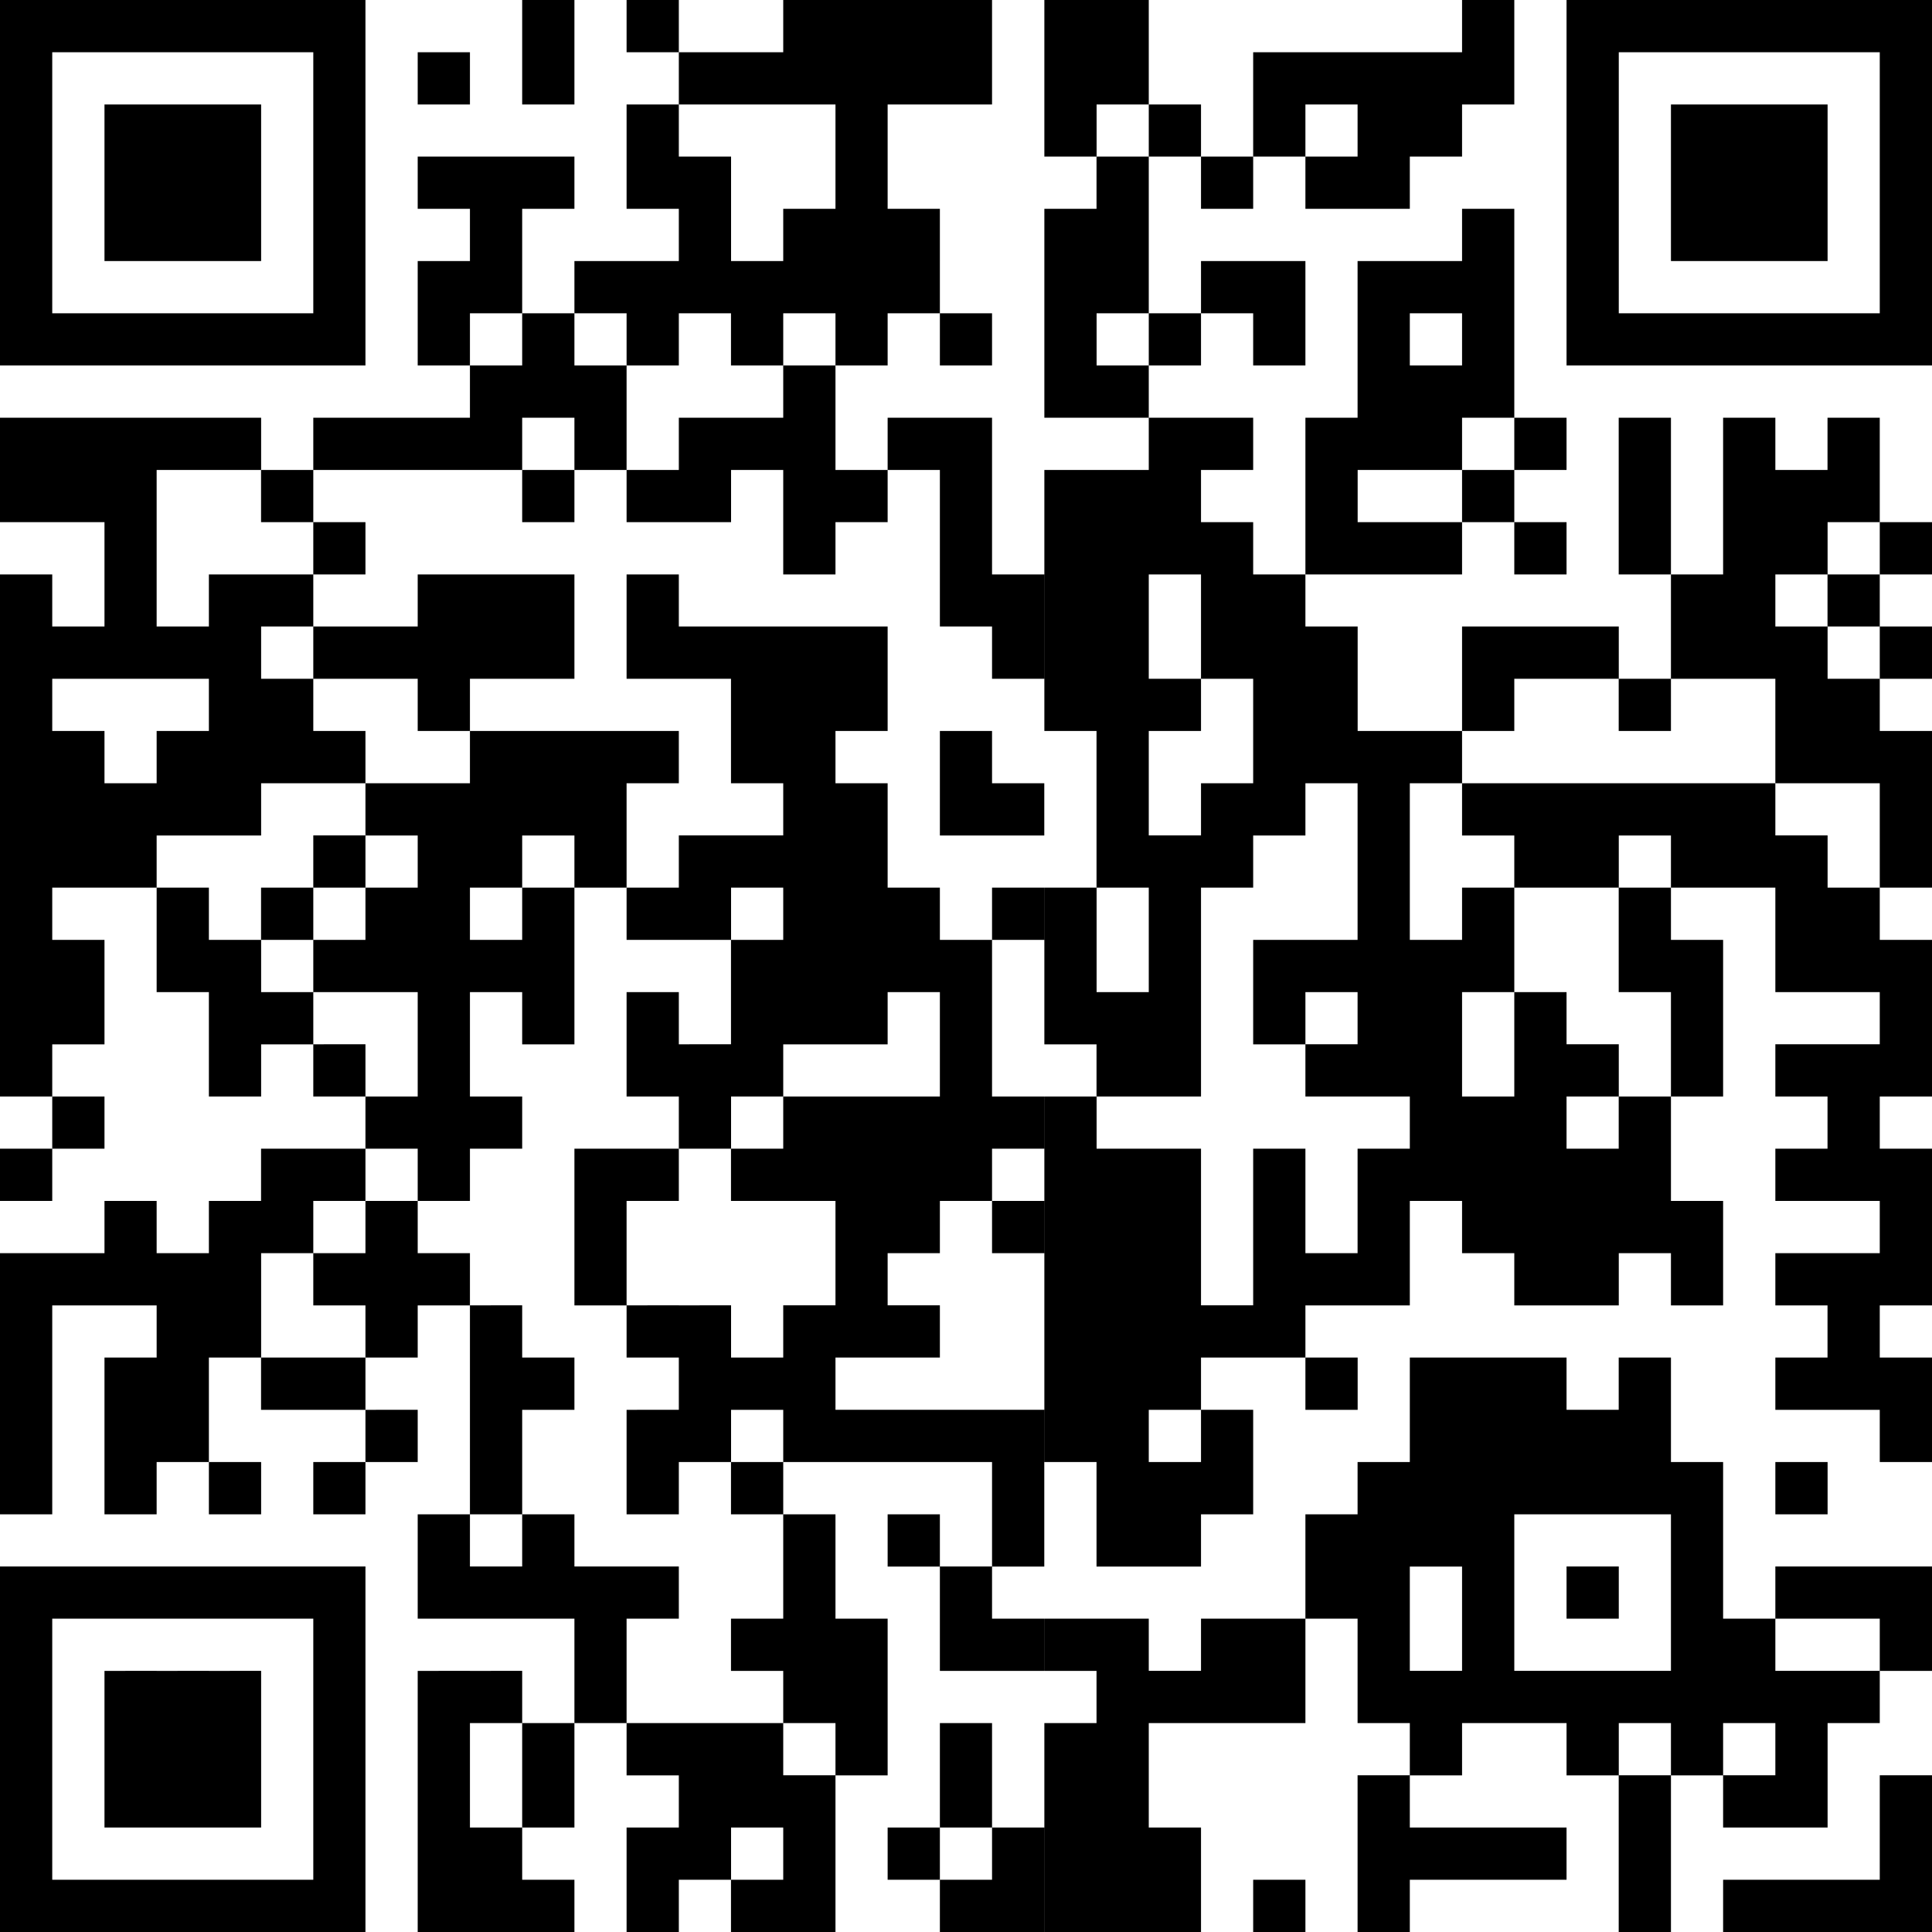 <?xml version="1.0" encoding="utf-8"?>
<!-- Generator: Adobe Illustrator 16.0.0, SVG Export Plug-In . SVG Version: 6.00 Build 0)  -->
<!DOCTYPE svg PUBLIC "-//W3C//DTD SVG 1.1//EN" "http://www.w3.org/Graphics/SVG/1.1/DTD/svg11.dtd">
<svg version="1.1" id="Ebene_1" xmlns="http://www.w3.org/2000/svg" xmlns:xlink="http://www.w3.org/1999/xlink" x="0px" y="0px"
	 width="25px" height="25px" viewBox="0 0 25 25" enable-background="new 0 0 25 25" xml:space="preserve">
<path d="M0,25h0.676v-0.676H0V25 M0.676,25h0.676v-0.676H0.676V25 M1.352,25h0.675v-0.676H1.352V25 M2.027,25h0.676v-0.676H2.027V25
	 M2.703,25h0.676v-0.676H2.703V25 M3.378,25h0.676v-0.676H3.378V25 M4.054,25h0.675v-0.676H4.054V25 M5.405,25h0.676v-0.676H5.405
	V25 M6.081,25h0.676v-0.676H6.081V25 M6.757,25h0.676v-0.676H6.757V25 M8.108,25h0.676v-0.676H8.108V25 M9.459,25h0.676v-0.676
	H9.459V25 M10.135,25h0.676v-0.676h-0.676V25 M12.162,25h0.675v-0.676h-0.675V25 M12.837,25h0.676v-0.676h-0.676V25 M13.514,25
	h0.676v-0.676h-0.676V25 M14.189,25h0.676v-0.676h-0.676V25 M14.865,25h0.676v-0.676h-0.676V25 M16.216,25h0.676v-0.676h-0.676V25
	 M17.567,25h0.676v-0.676h-0.676V25 M20.946,25h0.676v-0.676h-0.676V25 M22.297,25h0.676v-0.676h-0.676V25 M22.973,25h0.676v-0.676
	h-0.676V25 M23.648,25h0.676v-0.676h-0.676V25 M24.324,25H25v-0.676h-0.676V25 M0,24.324h0.676v-0.676H0V24.324 M4.054,24.324h0.675
	v-0.676H4.054V24.324 M5.405,24.324h0.676v-0.676H5.405V24.324 M6.081,24.324h0.676v-0.676H6.081V24.324 M8.108,24.324h0.676v-0.676
	H8.108V24.324 M8.784,24.324h0.676v-0.676H8.784V24.324 M10.135,24.324h0.676v-0.676h-0.676V24.324 M11.486,24.324h0.676v-0.676
	h-0.676V24.324 M12.837,24.324h0.676v-0.676h-0.676V24.324 M13.514,24.324h0.676v-0.676h-0.676V24.324 M14.189,24.324h0.676v-0.676
	h-0.676V24.324 M14.865,24.324h0.676v-0.676h-0.676V24.324 M17.567,24.324h0.676v-0.676h-0.676V24.324 M18.243,24.324h0.676v-0.676
	h-0.676V24.324 M18.919,24.324h0.676v-0.676h-0.676V24.324 M19.595,24.324h0.676v-0.676h-0.676V24.324 M20.946,24.324h0.676v-0.676
	h-0.676V24.324 M24.324,24.324H25v-0.676h-0.676V24.324 M0,23.648h0.676v-0.676H0V23.648 M1.352,23.648h0.675v-0.676H1.352V23.648
	 M2.027,23.648h0.676v-0.676H2.027V23.648 M2.703,23.648h0.676v-0.676H2.703V23.648 M4.054,23.648h0.675v-0.676H4.054V23.648
	 M5.405,23.648h0.676v-0.676H5.405V23.648 M6.757,23.648h0.676v-0.676H6.757V23.648 M8.784,23.648h0.676v-0.676H8.784V23.648
	 M9.459,23.648h0.676v-0.676H9.459V23.648 M10.135,23.648h0.676v-0.676h-0.676V23.648 M12.162,23.648h0.675v-0.676h-0.675V23.648
	 M13.514,23.648h0.676v-0.676h-0.676V23.648 M14.189,23.648h0.676v-0.676h-0.676V23.648 M17.567,23.648h0.676v-0.676h-0.676V23.648
	 M20.946,23.648h0.676v-0.676h-0.676V23.648 M22.297,23.648h0.676v-0.676h-0.676V23.648 M22.973,23.648h0.676v-0.676h-0.676V23.648
	 M24.324,23.648H25v-0.676h-0.676V23.648 M0,22.973h0.676v-0.676H0V22.973 M1.352,22.973h0.675v-0.676H1.352V22.973 M2.027,22.973
	h0.676v-0.676H2.027V22.973 M2.703,22.973h0.676v-0.676H2.703V22.973 M4.054,22.973h0.675v-0.676H4.054V22.973 M5.405,22.973h0.676
	v-0.676H5.405V22.973 M6.757,22.973h0.676v-0.676H6.757V22.973 M8.108,22.973h0.676v-0.676H8.108V22.973 M8.784,22.973h0.676v-0.676
	H8.784V22.973 M9.459,22.973h0.676v-0.676H9.459V22.973 M10.811,22.973h0.675v-0.676h-0.675V22.973 M12.162,22.973h0.675v-0.676
	h-0.675V22.973 M13.514,22.973h0.676v-0.676h-0.676V22.973 M14.189,22.973h0.676v-0.676h-0.676V22.973 M18.243,22.973h0.676v-0.676
	h-0.676V22.973 M20.271,22.973h0.676v-0.676h-0.676V22.973 M21.622,22.973h0.675v-0.676h-0.675V22.973 M22.973,22.973h0.676v-0.676
	h-0.676V22.973 M0,22.297h0.676v-0.676H0V22.297 M1.352,22.297h0.675v-0.676H1.352V22.297 M2.027,22.297h0.676v-0.676H2.027V22.297
	 M2.703,22.297h0.676v-0.676H2.703V22.297 M4.054,22.297h0.675v-0.676H4.054V22.297 M5.405,22.297h0.676v-0.676H5.405V22.297
	 M6.081,22.297h0.676v-0.676H6.081V22.297 M7.433,22.297h0.675v-0.676H7.433V22.297 M10.135,22.297h0.676v-0.676h-0.676V22.297
	 M10.811,22.297h0.675v-0.676h-0.675V22.297 M14.189,22.297h0.676v-0.676h-0.676V22.297 M14.865,22.297h0.676v-0.676h-0.676V22.297
	 M15.541,22.297h0.675v-0.676h-0.675V22.297 M16.216,22.297h0.676v-0.676h-0.676V22.297 M17.567,22.297h0.676v-0.676h-0.676V22.297
	 M18.243,22.297h0.676v-0.676h-0.676V22.297 M18.919,22.297h0.676v-0.676h-0.676V22.297 M19.595,22.297h0.676v-0.676h-0.676V22.297
	 M20.271,22.297h0.676v-0.676h-0.676V22.297 M20.946,22.297h0.676v-0.676h-0.676V22.297 M21.622,22.297h0.675v-0.676h-0.675V22.297
	 M22.297,22.297h0.676v-0.676h-0.676V22.297 M22.973,22.297h0.676v-0.676h-0.676V22.297 M23.648,22.297h0.676v-0.676h-0.676V22.297
	 M0,21.621h0.676v-0.676H0V21.621 M4.054,21.621h0.675v-0.676H4.054V21.621 M7.433,21.621h0.675v-0.676H7.433V21.621 M9.459,21.621
	h0.676v-0.676H9.459V21.621 M10.135,21.621h0.676v-0.676h-0.676V21.621 M10.811,21.621h0.675v-0.676h-0.675V21.621 M12.162,21.621
	h0.675v-0.676h-0.675V21.621 M12.837,21.621h0.676v-0.676h-0.676V21.621 M13.514,21.621h0.676v-0.676h-0.676V21.621 M14.189,21.621
	h0.676v-0.676h-0.676V21.621 M15.541,21.621h0.675v-0.676h-0.675V21.621 M16.216,21.621h0.676v-0.676h-0.676V21.621 M17.567,21.621
	h0.676v-0.676h-0.676V21.621 M18.919,21.621h0.676v-0.676h-0.676V21.621 M21.622,21.621h0.675v-0.676h-0.675V21.621 M22.297,21.621
	h0.676v-0.676h-0.676V21.621 M24.324,21.621H25v-0.676h-0.676V21.621 M0,20.945h0.676v-0.675H0V20.945 M0.676,20.945h0.676v-0.675
	H0.676V20.945 M1.352,20.945h0.675v-0.675H1.352V20.945 M2.027,20.945h0.676v-0.675H2.027V20.945 M2.703,20.945h0.676v-0.675H2.703
	V20.945 M3.378,20.945h0.676v-0.675H3.378V20.945 M4.054,20.945h0.675v-0.675H4.054V20.945 M5.405,20.945h0.676v-0.675H5.405V20.945
	 M6.081,20.945h0.676v-0.675H6.081V20.945 M6.757,20.945h0.676v-0.675H6.757V20.945 M7.433,20.945h0.675v-0.675H7.433V20.945
	 M8.108,20.945h0.676v-0.675H8.108V20.945 M10.135,20.945h0.676v-0.675h-0.676V20.945 M12.162,20.945h0.675v-0.675h-0.675V20.945
	 M16.892,20.945h0.676v-0.675h-0.676V20.945 M17.567,20.945h0.676v-0.675h-0.676V20.945 M18.919,20.945h0.676v-0.675h-0.676V20.945
	 M20.271,20.945h0.676v-0.675h-0.676V20.945 M21.622,20.945h0.675v-0.675h-0.675V20.945 M22.973,20.945h0.676v-0.675h-0.676V20.945
	 M23.648,20.945h0.676v-0.675h-0.676V20.945 M24.324,20.945H25v-0.675h-0.676V20.945 M5.405,20.271h0.676v-0.676H5.405V20.271
	 M6.757,20.271h0.676v-0.676H6.757V20.271 M10.135,20.271h0.676v-0.676h-0.676V20.271 M11.486,20.271h0.676v-0.676h-0.676V20.271
	 M12.837,20.271h0.676v-0.676h-0.676V20.271 M14.189,20.271h0.676v-0.676h-0.676V20.271 M14.865,20.271h0.676v-0.676h-0.676V20.271
	 M16.892,20.271h0.676v-0.676h-0.676V20.271 M17.567,20.271h0.676v-0.676h-0.676V20.271 M18.243,20.271h0.676v-0.676h-0.676V20.271
	 M18.919,20.271h0.676v-0.676h-0.676V20.271 M21.622,20.271h0.675v-0.676h-0.675V20.271 M0,19.595h0.676v-0.676H0V19.595
	 M1.352,19.595h0.675v-0.676H1.352V19.595 M2.703,19.595h0.676v-0.676H2.703V19.595 M4.054,19.595h0.675v-0.676H4.054V19.595
	 M6.081,19.595h0.676v-0.676H6.081V19.595 M8.108,19.595h0.676v-0.676H8.108V19.595 M9.459,19.595h0.676v-0.676H9.459V19.595
	 M12.837,19.595h0.676v-0.676h-0.676V19.595 M14.189,19.595h0.676v-0.676h-0.676V19.595 M14.865,19.595h0.676v-0.676h-0.676V19.595
	 M15.541,19.595h0.675v-0.676h-0.675V19.595 M17.567,19.595h0.676v-0.676h-0.676V19.595 M18.243,19.595h0.676v-0.676h-0.676V19.595
	 M18.919,19.595h0.676v-0.676h-0.676V19.595 M19.595,19.595h0.676v-0.676h-0.676V19.595 M20.271,19.595h0.676v-0.676h-0.676V19.595
	 M20.946,19.595h0.676v-0.676h-0.676V19.595 M21.622,19.595h0.675v-0.676h-0.675V19.595 M22.973,19.595h0.676v-0.676h-0.676V19.595
	 M0,18.919h0.676v-0.676H0V18.919 M1.352,18.919h0.675v-0.676H1.352V18.919 M2.027,18.919h0.676v-0.676H2.027V18.919 M4.729,18.919
	h0.676v-0.676H4.729V18.919 M6.081,18.919h0.676v-0.676H6.081V18.919 M8.108,18.919h0.676v-0.676H8.108V18.919 M8.784,18.919h0.676
	v-0.676H8.784V18.919 M10.135,18.919h0.676v-0.676h-0.676V18.919 M10.811,18.919h0.675v-0.676h-0.675V18.919 M11.486,18.919h0.676
	v-0.676h-0.676V18.919 M12.162,18.919h0.675v-0.676h-0.675V18.919 M12.837,18.919h0.676v-0.676h-0.676V18.919 M13.514,18.919h0.676
	v-0.676h-0.676V18.919 M14.189,18.919h0.676v-0.676h-0.676V18.919 M15.541,18.919h0.675v-0.676h-0.675V18.919 M18.243,18.919h0.676
	v-0.676h-0.676V18.919 M18.919,18.919h0.676v-0.676h-0.676V18.919 M19.595,18.919h0.676v-0.676h-0.676V18.919 M20.271,18.919h0.676
	v-0.676h-0.676V18.919 M20.946,18.919h0.676v-0.676h-0.676V18.919 M24.324,18.919H25v-0.676h-0.676V18.919 M0,18.243h0.676v-0.676H0
	V18.243 M1.352,18.243h0.675v-0.676H1.352V18.243 M2.027,18.243h0.676v-0.676H2.027V18.243 M3.378,18.243h0.676v-0.676H3.378V18.243
	 M4.054,18.243h0.675v-0.676H4.054V18.243 M6.081,18.243h0.676v-0.676H6.081V18.243 M6.757,18.243h0.676v-0.676H6.757V18.243
	 M8.784,18.243h0.676v-0.676H8.784V18.243 M9.459,18.243h0.676v-0.676H9.459V18.243 M10.135,18.243h0.676v-0.676h-0.676V18.243
	 M13.514,18.243h0.676v-0.676h-0.676V18.243 M14.189,18.243h0.676v-0.676h-0.676V18.243 M14.865,18.243h0.676v-0.676h-0.676V18.243
	 M16.892,18.243h0.676v-0.676h-0.676V18.243 M18.243,18.243h0.676v-0.676h-0.676V18.243 M18.919,18.243h0.676v-0.676h-0.676V18.243
	 M19.595,18.243h0.676v-0.676h-0.676V18.243 M20.946,18.243h0.676v-0.676h-0.676V18.243 M22.973,18.243h0.676v-0.676h-0.676V18.243
	 M23.648,18.243h0.676v-0.676h-0.676V18.243 M24.324,18.243H25v-0.676h-0.676V18.243 M0,17.567h0.676v-0.676H0V17.567 M2.027,17.567
	h0.676v-0.676H2.027V17.567 M2.703,17.567h0.676v-0.676H2.703V17.567 M4.729,17.567h0.676v-0.676H4.729V17.567 M6.081,17.567h0.676
	v-0.676H6.081V17.567 M8.108,17.567h0.676v-0.676H8.108V17.567 M8.784,17.567h0.676v-0.676H8.784V17.567 M10.135,17.567h0.676
	v-0.676h-0.676V17.567 M10.811,17.567h0.675v-0.676h-0.675V17.567 M11.486,17.567h0.676v-0.676h-0.676V17.567 M13.514,17.567h0.676
	v-0.676h-0.676V17.567 M14.189,17.567h0.676v-0.676h-0.676V17.567 M14.865,17.567h0.676v-0.676h-0.676V17.567 M15.541,17.567h0.675
	v-0.676h-0.675V17.567 M16.216,17.567h0.676v-0.676h-0.676V17.567 M23.648,17.567h0.676v-0.676h-0.676V17.567 M0,16.892h0.676
	v-0.676H0V16.892 M0.676,16.892h0.676v-0.676H0.676V16.892 M1.352,16.892h0.675v-0.676H1.352V16.892 M2.027,16.892h0.676v-0.676
	H2.027V16.892 M2.703,16.892h0.676v-0.676H2.703V16.892 M4.054,16.892h0.675v-0.676H4.054V16.892 M4.729,16.892h0.676v-0.676H4.729
	V16.892 M5.405,16.892h0.676v-0.676H5.405V16.892 M7.433,16.892h0.675v-0.676H7.433V16.892 M10.811,16.892h0.675v-0.676h-0.675
	V16.892 M13.514,16.892h0.676v-0.676h-0.676V16.892 M14.189,16.892h0.676v-0.676h-0.676V16.892 M14.865,16.892h0.676v-0.676h-0.676
	V16.892 M16.216,16.892h0.676v-0.676h-0.676V16.892 M16.892,16.892h0.676v-0.676h-0.676V16.892 M17.567,16.892h0.676v-0.676h-0.676
	V16.892 M19.595,16.892h0.676v-0.676h-0.676V16.892 M20.271,16.892h0.676v-0.676h-0.676V16.892 M21.622,16.892h0.675v-0.676h-0.675
	V16.892 M22.973,16.892h0.676v-0.676h-0.676V16.892 M23.648,16.892h0.676v-0.676h-0.676V16.892 M24.324,16.892H25v-0.676h-0.676
	V16.892 M1.352,16.216h0.675V15.54H1.352V16.216 M2.703,16.216h0.676V15.54H2.703V16.216 M3.378,16.216h0.676V15.54H3.378V16.216
	 M4.729,16.216h0.676V15.54H4.729V16.216 M7.433,16.216h0.675V15.54H7.433V16.216 M10.811,16.216h0.675V15.54h-0.675V16.216
	 M11.486,16.216h0.676V15.54h-0.676V16.216 M12.837,16.216h0.676V15.54h-0.676V16.216 M13.514,16.216h0.676V15.54h-0.676V16.216
	 M14.189,16.216h0.676V15.54h-0.676V16.216 M14.865,16.216h0.676V15.54h-0.676V16.216 M16.216,16.216h0.676V15.54h-0.676V16.216
	 M17.567,16.216h0.676V15.54h-0.676V16.216 M18.919,16.216h0.676V15.54h-0.676V16.216 M19.595,16.216h0.676V15.54h-0.676V16.216
	 M20.271,16.216h0.676V15.54h-0.676V16.216 M20.946,16.216h0.676V15.54h-0.676V16.216 M21.622,16.216h0.675V15.54h-0.675V16.216
	 M24.324,16.216H25V15.54h-0.676V16.216 M0,15.54h0.676v-0.676H0V15.54 M3.378,15.54h0.676v-0.676H3.378V15.54 M4.054,15.54h0.675
	v-0.676H4.054V15.54 M5.405,15.54h0.676v-0.676H5.405V15.54 M7.433,15.54h0.675v-0.676H7.433V15.54 M8.108,15.54h0.676v-0.676H8.108
	V15.54 M9.459,15.54h0.676v-0.676H9.459V15.54 M10.135,15.54h0.676v-0.676h-0.676V15.54 M10.811,15.54h0.675v-0.676h-0.675V15.54
	 M11.486,15.54h0.676v-0.676h-0.676V15.54 M12.162,15.54h0.675v-0.676h-0.675V15.54 M13.514,15.54h0.676v-0.676h-0.676V15.54
	 M14.189,15.54h0.676v-0.676h-0.676V15.54 M14.865,15.54h0.676v-0.676h-0.676V15.54 M16.216,15.54h0.676v-0.676h-0.676V15.54
	 M17.567,15.54h0.676v-0.676h-0.676V15.54 M18.243,15.54h0.676v-0.676h-0.676V15.54 M18.919,15.54h0.676v-0.676h-0.676V15.54
	 M19.595,15.54h0.676v-0.676h-0.676V15.54 M20.271,15.54h0.676v-0.676h-0.676V15.54 M20.946,15.54h0.676v-0.676h-0.676V15.54
	 M22.973,15.54h0.676v-0.676h-0.676V15.54 M23.648,15.54h0.676v-0.676h-0.676V15.54 M24.324,15.54H25v-0.676h-0.676V15.54
	 M0.676,14.864h0.676v-0.675H0.676V14.864 M4.729,14.864h0.676v-0.675H4.729V14.864 M5.405,14.864h0.676v-0.675H5.405V14.864
	 M6.081,14.864h0.676v-0.675H6.081V14.864 M8.784,14.864h0.676v-0.675H8.784V14.864 M10.135,14.864h0.676v-0.675h-0.676V14.864
	 M10.811,14.864h0.675v-0.675h-0.675V14.864 M11.486,14.864h0.676v-0.675h-0.676V14.864 M12.162,14.864h0.675v-0.675h-0.675V14.864
	 M12.837,14.864h0.676v-0.675h-0.676V14.864 M13.514,14.864h0.676v-0.675h-0.676V14.864 M18.243,14.864h0.676v-0.675h-0.676V14.864
	 M18.919,14.864h0.676v-0.675h-0.676V14.864 M19.595,14.864h0.676v-0.675h-0.676V14.864 M20.946,14.864h0.676v-0.675h-0.676V14.864
	 M23.648,14.864h0.676v-0.675h-0.676V14.864 M0,14.189h0.676v-0.676H0V14.189 M2.703,14.189h0.676v-0.676H2.703V14.189
	 M4.054,14.189h0.675v-0.676H4.054V14.189 M5.405,14.189h0.676v-0.676H5.405V14.189 M8.108,14.189h0.676v-0.676H8.108V14.189
	 M8.784,14.189h0.676v-0.676H8.784V14.189 M9.459,14.189h0.676v-0.676H9.459V14.189 M12.162,14.189h0.675v-0.676h-0.675V14.189
	 M14.189,14.189h0.676v-0.676h-0.676V14.189 M14.865,14.189h0.676v-0.676h-0.676V14.189 M16.892,14.189h0.676v-0.676h-0.676V14.189
	 M17.567,14.189h0.676v-0.676h-0.676V14.189 M18.243,14.189h0.676v-0.676h-0.676V14.189 M19.595,14.189h0.676v-0.676h-0.676V14.189
	 M20.271,14.189h0.676v-0.676h-0.676V14.189 M21.622,14.189h0.675v-0.676h-0.675V14.189 M22.973,14.189h0.676v-0.676h-0.676V14.189
	 M23.648,14.189h0.676v-0.676h-0.676V14.189 M24.324,14.189H25v-0.676h-0.676V14.189 M0,13.514h0.676v-0.676H0V13.514 M0.676,13.514
	h0.676v-0.676H0.676V13.514 M2.703,13.514h0.676v-0.676H2.703V13.514 M3.378,13.514h0.676v-0.676H3.378V13.514 M5.405,13.514h0.676
	v-0.676H5.405V13.514 M6.757,13.514h0.676v-0.676H6.757V13.514 M8.108,13.514h0.676v-0.676H8.108V13.514 M9.459,13.514h0.676v-0.676
	H9.459V13.514 M10.135,13.514h0.676v-0.676h-0.676V13.514 M10.811,13.514h0.675v-0.676h-0.675V13.514 M12.162,13.514h0.675v-0.676
	h-0.675V13.514 M13.514,13.514h0.676v-0.676h-0.676V13.514 M14.189,13.514h0.676v-0.676h-0.676V13.514 M14.865,13.514h0.676v-0.676
	h-0.676V13.514 M16.216,13.514h0.676v-0.676h-0.676V13.514 M17.567,13.514h0.676v-0.676h-0.676V13.514 M18.243,13.514h0.676v-0.676
	h-0.676V13.514 M19.595,13.514h0.676v-0.676h-0.676V13.514 M21.622,13.514h0.675v-0.676h-0.675V13.514 M24.324,13.514H25v-0.676
	h-0.676V13.514 M0,12.838h0.676v-0.676H0V12.838 M0.676,12.838h0.676v-0.676H0.676V12.838 M2.027,12.838h0.676v-0.676H2.027V12.838
	 M2.703,12.838h0.676v-0.676H2.703V12.838 M4.054,12.838h0.675v-0.676H4.054V12.838 M4.729,12.838h0.676v-0.676H4.729V12.838
	 M5.405,12.838h0.676v-0.676H5.405V12.838 M6.081,12.838h0.676v-0.676H6.081V12.838 M6.757,12.838h0.676v-0.676H6.757V12.838
	 M9.459,12.838h0.676v-0.676H9.459V12.838 M10.135,12.838h0.676v-0.676h-0.676V12.838 M10.811,12.838h0.675v-0.676h-0.675V12.838
	 M11.486,12.838h0.676v-0.676h-0.676V12.838 M12.162,12.838h0.675v-0.676h-0.675V12.838 M13.514,12.838h0.676v-0.676h-0.676V12.838
	 M14.865,12.838h0.676v-0.676h-0.676V12.838 M16.216,12.838h0.676v-0.676h-0.676V12.838 M16.892,12.838h0.676v-0.676h-0.676V12.838
	 M17.567,12.838h0.676v-0.676h-0.676V12.838 M18.243,12.838h0.676v-0.676h-0.676V12.838 M18.919,12.838h0.676v-0.676h-0.676V12.838
	 M20.946,12.838h0.676v-0.676h-0.676V12.838 M21.622,12.838h0.675v-0.676h-0.675V12.838 M22.973,12.838h0.676v-0.676h-0.676V12.838
	 M23.648,12.838h0.676v-0.676h-0.676V12.838 M24.324,12.838H25v-0.676h-0.676V12.838 M0,12.162h0.676v-0.676H0V12.162 M2.027,12.162
	h0.676v-0.676H2.027V12.162 M3.378,12.162h0.676v-0.676H3.378V12.162 M4.729,12.162h0.676v-0.676H4.729V12.162 M5.405,12.162h0.676
	v-0.676H5.405V12.162 M6.757,12.162h0.676v-0.676H6.757V12.162 M8.108,12.162h0.676v-0.676H8.108V12.162 M8.784,12.162h0.676v-0.676
	H8.784V12.162 M10.135,12.162h0.676v-0.676h-0.676V12.162 M10.811,12.162h0.675v-0.676h-0.675V12.162 M11.486,12.162h0.676v-0.676
	h-0.676V12.162 M12.837,12.162h0.676v-0.676h-0.676V12.162 M13.514,12.162h0.676v-0.676h-0.676V12.162 M14.865,12.162h0.676v-0.676
	h-0.676V12.162 M17.567,12.162h0.676v-0.676h-0.676V12.162 M18.919,12.162h0.676v-0.676h-0.676V12.162 M20.946,12.162h0.676v-0.676
	h-0.676V12.162 M22.973,12.162h0.676v-0.676h-0.676V12.162 M23.648,12.162h0.676v-0.676h-0.676V12.162 M0,11.486h0.676v-0.676H0
	V11.486 M0.676,11.486h0.676v-0.676H0.676V11.486 M1.352,11.486h0.675v-0.676H1.352V11.486 M4.054,11.486h0.675v-0.676H4.054V11.486
	 M5.405,11.486h0.676v-0.676H5.405V11.486 M6.081,11.486h0.676v-0.676H6.081V11.486 M7.433,11.486h0.675v-0.676H7.433V11.486
	 M8.784,11.486h0.676v-0.676H8.784V11.486 M9.459,11.486h0.676v-0.676H9.459V11.486 M10.135,11.486h0.676v-0.676h-0.676V11.486
	 M10.811,11.486h0.675v-0.676h-0.675V11.486 M14.189,11.486h0.676v-0.676h-0.676V11.486 M14.865,11.486h0.676v-0.676h-0.676V11.486
	 M15.541,11.486h0.675v-0.676h-0.675V11.486 M17.567,11.486h0.676v-0.676h-0.676V11.486 M19.595,11.486h0.676v-0.676h-0.676V11.486
	 M20.271,11.486h0.676v-0.676h-0.676V11.486 M21.622,11.486h0.675v-0.676h-0.675V11.486 M22.297,11.486h0.676v-0.676h-0.676V11.486
	 M22.973,11.486h0.676v-0.676h-0.676V11.486 M24.324,11.486H25v-0.676h-0.676V11.486 M0,10.811h0.676v-0.676H0V10.811 M0.676,10.811
	h0.676v-0.676H0.676V10.811 M1.352,10.811h0.675v-0.676H1.352V10.811 M2.027,10.811h0.676v-0.676H2.027V10.811 M2.703,10.811h0.676
	v-0.676H2.703V10.811 M4.729,10.811h0.676v-0.676H4.729V10.811 M5.405,10.811h0.676v-0.676H5.405V10.811 M6.081,10.811h0.676v-0.676
	H6.081V10.811 M6.757,10.811h0.676v-0.676H6.757V10.811 M7.433,10.811h0.675v-0.676H7.433V10.811 M10.135,10.811h0.676v-0.676
	h-0.676V10.811 M10.811,10.811h0.675v-0.676h-0.675V10.811 M12.162,10.811h0.675v-0.676h-0.675V10.811 M12.837,10.811h0.676v-0.676
	h-0.676V10.811 M14.189,10.811h0.676v-0.676h-0.676V10.811 M15.541,10.811h0.675v-0.676h-0.675V10.811 M16.216,10.811h0.676v-0.676
	h-0.676V10.811 M17.567,10.811h0.676v-0.676h-0.676V10.811 M18.919,10.811h0.676v-0.676h-0.676V10.811 M19.595,10.811h0.676v-0.676
	h-0.676V10.811 M20.271,10.811h0.676v-0.676h-0.676V10.811 M20.946,10.811h0.676v-0.676h-0.676V10.811 M21.622,10.811h0.675v-0.676
	h-0.675V10.811 M22.297,10.811h0.676v-0.676h-0.676V10.811 M24.324,10.811H25v-0.676h-0.676V10.811 M0,10.135h0.676V9.459H0V10.135
	 M0.676,10.135h0.676V9.459H0.676V10.135 M2.027,10.135h0.676V9.459H2.027V10.135 M2.703,10.135h0.676V9.459H2.703V10.135
	 M3.378,10.135h0.676V9.459H3.378V10.135 M4.054,10.135h0.675V9.459H4.054V10.135 M6.081,10.135h0.676V9.459H6.081V10.135
	 M6.757,10.135h0.676V9.459H6.757V10.135 M7.433,10.135h0.675V9.459H7.433V10.135 M8.108,10.135h0.676V9.459H8.108V10.135
	 M9.459,10.135h0.676V9.459H9.459V10.135 M10.135,10.135h0.676V9.459h-0.676V10.135 M12.162,10.135h0.675V9.459h-0.675V10.135
	 M14.189,10.135h0.676V9.459h-0.676V10.135 M16.216,10.135h0.676V9.459h-0.676V10.135 M16.892,10.135h0.676V9.459h-0.676V10.135
	 M17.567,10.135h0.676V9.459h-0.676V10.135 M18.243,10.135h0.676V9.459h-0.676V10.135 M22.973,10.135h0.676V9.459h-0.676V10.135
	 M23.648,10.135h0.676V9.459h-0.676V10.135 M24.324,10.135H25V9.459h-0.676V10.135 M0,9.459h0.676V8.783H0V9.459 M2.703,9.459h0.676
	V8.783H2.703V9.459 M3.378,9.459h0.676V8.783H3.378V9.459 M5.405,9.459h0.676V8.783H5.405V9.459 M9.459,9.459h0.676V8.783H9.459
	V9.459 M10.135,9.459h0.676V8.783h-0.676V9.459 M10.811,9.459h0.675V8.783h-0.675V9.459 M13.514,9.459h0.676V8.783h-0.676V9.459
	 M14.189,9.459h0.676V8.783h-0.676V9.459 M14.865,9.459h0.676V8.783h-0.676V9.459 M16.216,9.459h0.676V8.783h-0.676V9.459
	 M16.892,9.459h0.676V8.783h-0.676V9.459 M18.919,9.459h0.676V8.783h-0.676V9.459 M20.946,9.459h0.676V8.783h-0.676V9.459
	 M22.973,9.459h0.676V8.783h-0.676V9.459 M23.648,9.459h0.676V8.783h-0.676V9.459 M0,8.783h0.676V8.107H0V8.783 M0.676,8.783h0.676
	V8.107H0.676V8.783 M1.352,8.783h0.675V8.107H1.352V8.783 M2.027,8.783h0.676V8.107H2.027V8.783 M2.703,8.783h0.676V8.107H2.703
	V8.783 M4.054,8.783h0.675V8.107H4.054V8.783 M4.729,8.783h0.676V8.107H4.729V8.783 M5.405,8.783h0.676V8.107H5.405V8.783
	 M6.081,8.783h0.676V8.107H6.081V8.783 M6.757,8.783h0.676V8.107H6.757V8.783 M8.108,8.783h0.676V8.107H8.108V8.783 M8.784,8.783
	h0.676V8.107H8.784V8.783 M9.459,8.783h0.676V8.107H9.459V8.783 M10.135,8.783h0.676V8.107h-0.676V8.783 M10.811,8.783h0.675V8.107
	h-0.675V8.783 M12.837,8.783h0.676V8.107h-0.676V8.783 M13.514,8.783h0.676V8.107h-0.676V8.783 M14.189,8.783h0.676V8.107h-0.676
	V8.783 M15.541,8.783h0.675V8.107h-0.675V8.783 M16.216,8.783h0.676V8.107h-0.676V8.783 M16.892,8.783h0.676V8.107h-0.676V8.783
	 M18.919,8.783h0.676V8.107h-0.676V8.783 M19.595,8.783h0.676V8.107h-0.676V8.783 M20.271,8.783h0.676V8.107h-0.676V8.783
	 M21.622,8.783h0.675V8.107h-0.675V8.783 M22.297,8.783h0.676V8.107h-0.676V8.783 M22.973,8.783h0.676V8.107h-0.676V8.783
	 M24.324,8.783H25V8.107h-0.676V8.783 M0,8.107h0.676V7.433H0V8.107 M1.352,8.107h0.675V7.433H1.352V8.107 M2.703,8.107h0.676V7.433
	H2.703V8.107 M3.378,8.107h0.676V7.433H3.378V8.107 M5.405,8.107h0.676V7.433H5.405V8.107 M6.081,8.107h0.676V7.433H6.081V8.107
	 M6.757,8.107h0.676V7.433H6.757V8.107 M8.108,8.107h0.676V7.433H8.108V8.107 M12.162,8.107h0.675V7.433h-0.675V8.107 M12.837,8.107
	h0.676V7.433h-0.676V8.107 M13.514,8.107h0.676V7.433h-0.676V8.107 M14.189,8.107h0.676V7.433h-0.676V8.107 M15.541,8.107h0.675
	V7.433h-0.675V8.107 M16.216,8.107h0.676V7.433h-0.676V8.107 M21.622,8.107h0.675V7.433h-0.675V8.107 M22.297,8.107h0.676V7.433
	h-0.676V8.107 M23.648,8.107h0.676V7.433h-0.676V8.107 M1.352,7.433h0.675V6.757H1.352V7.433 M4.054,7.433h0.675V6.757H4.054V7.433
	 M10.135,7.433h0.676V6.757h-0.676V7.433 M12.162,7.433h0.675V6.757h-0.675V7.433 M13.514,7.433h0.676V6.757h-0.676V7.433
	 M14.189,7.433h0.676V6.757h-0.676V7.433 M14.865,7.433h0.676V6.757h-0.676V7.433 M15.541,7.433h0.675V6.757h-0.675V7.433
	 M16.892,7.433h0.676V6.757h-0.676V7.433 M17.567,7.433h0.676V6.757h-0.676V7.433 M18.243,7.433h0.676V6.757h-0.676V7.433
	 M19.595,7.433h0.676V6.757h-0.676V7.433 M20.946,7.433h0.676V6.757h-0.676V7.433 M22.297,7.433h0.676V6.757h-0.676V7.433
	 M22.973,7.433h0.676V6.757h-0.676V7.433 M24.324,7.433H25V6.757h-0.676V7.433 M0,6.757h0.676V6.081H0V6.757 M0.676,6.757h0.676
	V6.081H0.676V6.757 M1.352,6.757h0.675V6.081H1.352V6.757 M3.378,6.757h0.676V6.081H3.378V6.757 M6.757,6.757h0.676V6.081H6.757
	V6.757 M8.108,6.757h0.676V6.081H8.108V6.757 M8.784,6.757h0.676V6.081H8.784V6.757 M10.135,6.757h0.676V6.081h-0.676V6.757
	 M10.811,6.757h0.675V6.081h-0.675V6.757 M12.162,6.757h0.675V6.081h-0.675V6.757 M13.514,6.757h0.676V6.081h-0.676V6.757
	 M14.189,6.757h0.676V6.081h-0.676V6.757 M14.865,6.757h0.676V6.081h-0.676V6.757 M16.892,6.757h0.676V6.081h-0.676V6.757
	 M18.919,6.757h0.676V6.081h-0.676V6.757 M20.946,6.757h0.676V6.081h-0.676V6.757 M22.297,6.757h0.676V6.081h-0.676V6.757
	 M22.973,6.757h0.676V6.081h-0.676V6.757 M23.648,6.757h0.676V6.081h-0.676V6.757 M0,6.081h0.676V5.405H0V6.081 M0.676,6.081h0.676
	V5.405H0.676V6.081 M1.352,6.081h0.675V5.405H1.352V6.081 M2.027,6.081h0.676V5.405H2.027V6.081 M2.703,6.081h0.676V5.405H2.703
	V6.081 M4.054,6.081h0.675V5.405H4.054V6.081 M4.729,6.081h0.676V5.405H4.729V6.081 M5.405,6.081h0.676V5.405H5.405V6.081
	 M6.081,6.081h0.676V5.405H6.081V6.081 M7.433,6.081h0.675V5.405H7.433V6.081 M8.784,6.081h0.676V5.405H8.784V6.081 M9.459,6.081
	h0.676V5.405H9.459V6.081 M10.135,6.081h0.676V5.405h-0.676V6.081 M11.486,6.081h0.676V5.405h-0.676V6.081 M12.162,6.081h0.675
	V5.405h-0.675V6.081 M14.865,6.081h0.676V5.405h-0.676V6.081 M15.541,6.081h0.675V5.405h-0.675V6.081 M16.892,6.081h0.676V5.405
	h-0.676V6.081 M17.567,6.081h0.676V5.405h-0.676V6.081 M18.243,6.081h0.676V5.405h-0.676V6.081 M19.595,6.081h0.676V5.405h-0.676
	V6.081 M20.946,6.081h0.676V5.405h-0.676V6.081 M22.297,6.081h0.676V5.405h-0.676V6.081 M23.648,6.081h0.676V5.405h-0.676V6.081
	 M6.081,5.405h0.676V4.729H6.081V5.405 M6.757,5.405h0.676V4.729H6.757V5.405 M7.433,5.405h0.675V4.729H7.433V5.405 M10.135,5.405
	h0.676V4.729h-0.676V5.405 M13.514,5.405h0.676V4.729h-0.676V5.405 M14.189,5.405h0.676V4.729h-0.676V5.405 M17.567,5.405h0.676
	V4.729h-0.676V5.405 M18.243,5.405h0.676V4.729h-0.676V5.405 M18.919,5.405h0.676V4.729h-0.676V5.405 M0,4.729h0.676V4.054H0V4.729
	 M0.676,4.729h0.676V4.054H0.676V4.729 M1.352,4.729h0.675V4.054H1.352V4.729 M2.027,4.729h0.676V4.054H2.027V4.729 M2.703,4.729
	h0.676V4.054H2.703V4.729 M3.378,4.729h0.676V4.054H3.378V4.729 M4.054,4.729h0.675V4.054H4.054V4.729 M5.405,4.729h0.676V4.054
	H5.405V4.729 M6.757,4.729h0.676V4.054H6.757V4.729 M8.108,4.729h0.676V4.054H8.108V4.729 M9.459,4.729h0.676V4.054H9.459V4.729
	 M10.811,4.729h0.675V4.054h-0.675V4.729 M12.162,4.729h0.675V4.054h-0.675V4.729 M13.514,4.729h0.676V4.054h-0.676V4.729
	 M14.865,4.729h0.676V4.054h-0.676V4.729 M16.216,4.729h0.676V4.054h-0.676V4.729 M17.567,4.729h0.676V4.054h-0.676V4.729
	 M18.919,4.729h0.676V4.054h-0.676V4.729 M20.271,4.729h0.676V4.054h-0.676V4.729 M20.946,4.729h0.676V4.054h-0.676V4.729
	 M21.622,4.729h0.675V4.054h-0.675V4.729 M22.297,4.729h0.676V4.054h-0.676V4.729 M22.973,4.729h0.676V4.054h-0.676V4.729
	 M23.648,4.729h0.676V4.054h-0.676V4.729 M24.324,4.729H25V4.054h-0.676V4.729 M0,4.054h0.676V3.378H0V4.054 M4.054,4.054h0.675
	V3.378H4.054V4.054 M5.405,4.054h0.676V3.378H5.405V4.054 M6.081,4.054h0.676V3.378H6.081V4.054 M7.433,4.054h0.675V3.378H7.433
	V4.054 M8.108,4.054h0.676V3.378H8.108V4.054 M8.784,4.054h0.676V3.378H8.784V4.054 M9.459,4.054h0.676V3.378H9.459V4.054
	 M10.135,4.054h0.676V3.378h-0.676V4.054 M10.811,4.054h0.675V3.378h-0.675V4.054 M11.486,4.054h0.676V3.378h-0.676V4.054
	 M13.514,4.054h0.676V3.378h-0.676V4.054 M14.189,4.054h0.676V3.378h-0.676V4.054 M15.541,4.054h0.675V3.378h-0.675V4.054
	 M16.216,4.054h0.676V3.378h-0.676V4.054 M17.567,4.054h0.676V3.378h-0.676V4.054 M18.243,4.054h0.676V3.378h-0.676V4.054
	 M18.919,4.054h0.676V3.378h-0.676V4.054 M20.271,4.054h0.676V3.378h-0.676V4.054 M24.324,4.054H25V3.378h-0.676V4.054 M0,3.378
	h0.676V2.702H0V3.378 M1.352,3.378h0.675V2.702H1.352V3.378 M2.027,3.378h0.676V2.702H2.027V3.378 M2.703,3.378h0.676V2.702H2.703
	V3.378 M4.054,3.378h0.675V2.702H4.054V3.378 M6.081,3.378h0.676V2.702H6.081V3.378 M8.784,3.378h0.676V2.702H8.784V3.378
	 M10.135,3.378h0.676V2.702h-0.676V3.378 M10.811,3.378h0.675V2.702h-0.675V3.378 M11.486,3.378h0.676V2.702h-0.676V3.378
	 M13.514,3.378h0.676V2.702h-0.676V3.378 M14.189,3.378h0.676V2.702h-0.676V3.378 M18.919,3.378h0.676V2.702h-0.676V3.378
	 M20.271,3.378h0.676V2.702h-0.676V3.378 M21.622,3.378h0.675V2.702h-0.675V3.378 M22.297,3.378h0.676V2.702h-0.676V3.378
	 M22.973,3.378h0.676V2.702h-0.676V3.378 M24.324,3.378H25V2.702h-0.676V3.378 M0,2.702h0.676V2.026H0V2.702 M1.352,2.702h0.675
	V2.026H1.352V2.702 M2.027,2.702h0.676V2.026H2.027V2.702 M2.703,2.702h0.676V2.026H2.703V2.702 M4.054,2.702h0.675V2.026H4.054
	V2.702 M5.405,2.702h0.676V2.026H5.405V2.702 M6.081,2.702h0.676V2.026H6.081V2.702 M6.757,2.702h0.676V2.026H6.757V2.702
	 M8.108,2.702h0.676V2.026H8.108V2.702 M8.784,2.702h0.676V2.026H8.784V2.702 M10.811,2.702h0.675V2.026h-0.675V2.702 M14.189,2.702
	h0.676V2.026h-0.676V2.702 M15.541,2.702h0.675V2.026h-0.675V2.702 M16.892,2.702h0.676V2.026h-0.676V2.702 M17.567,2.702h0.676
	V2.026h-0.676V2.702 M20.271,2.702h0.676V2.026h-0.676V2.702 M21.622,2.702h0.675V2.026h-0.675V2.702 M22.297,2.702h0.676V2.026
	h-0.676V2.702 M22.973,2.702h0.676V2.026h-0.676V2.702 M24.324,2.702H25V2.026h-0.676V2.702 M0,2.026h0.676V1.352H0V2.026
	 M1.352,2.026h0.675V1.352H1.352V2.026 M2.027,2.026h0.676V1.352H2.027V2.026 M2.703,2.026h0.676V1.352H2.703V2.026 M4.054,2.026
	h0.675V1.352H4.054V2.026 M8.108,2.026h0.676V1.352H8.108V2.026 M10.811,2.026h0.675V1.352h-0.675V2.026 M13.514,2.026h0.676V1.352
	h-0.676V2.026 M14.865,2.026h0.676V1.352h-0.676V2.026 M16.216,2.026h0.676V1.352h-0.676V2.026 M17.567,2.026h0.676V1.352h-0.676
	V2.026 M18.243,2.026h0.676V1.352h-0.676V2.026 M20.271,2.026h0.676V1.352h-0.676V2.026 M21.622,2.026h0.675V1.352h-0.675V2.026
	 M22.297,2.026h0.676V1.352h-0.676V2.026 M22.973,2.026h0.676V1.352h-0.676V2.026 M24.324,2.026H25V1.352h-0.676V2.026 M0,1.352
	h0.676V0.676H0V1.352 M4.054,1.352h0.675V0.676H4.054V1.352 M5.405,1.352h0.676V0.676H5.405V1.352 M6.757,1.352h0.676V0.676H6.757
	V1.352 M8.784,1.352h0.676V0.676H8.784V1.352 M9.459,1.352h0.676V0.676H9.459V1.352 M10.135,1.352h0.676V0.676h-0.676V1.352
	 M10.811,1.352h0.675V0.676h-0.675V1.352 M11.486,1.352h0.676V0.676h-0.676V1.352 M12.162,1.352h0.675V0.676h-0.675V1.352
	 M13.514,1.352h0.676V0.676h-0.676V1.352 M14.189,1.352h0.676V0.676h-0.676V1.352 M16.216,1.352h0.676V0.676h-0.676V1.352
	 M16.892,1.352h0.676V0.676h-0.676V1.352 M17.567,1.352h0.676V0.676h-0.676V1.352 M18.243,1.352h0.676V0.676h-0.676V1.352
	 M18.919,1.352h0.676V0.676h-0.676V1.352 M20.271,1.352h0.676V0.676h-0.676V1.352 M24.324,1.352H25V0.676h-0.676V1.352 M0,0.676
	h0.676V0H0V0.676 M0.676,0.676h0.676V0H0.676V0.676 M1.352,0.676h0.675V0H1.352V0.676 M2.027,0.676h0.676V0H2.027V0.676
	 M2.703,0.676h0.676V0H2.703V0.676 M3.378,0.676h0.676V0H3.378V0.676 M4.054,0.676h0.675V0H4.054V0.676 M6.757,0.676h0.676V0H6.757
	V0.676 M8.108,0.676h0.676V0H8.108V0.676 M10.135,0.676h0.676V0h-0.676V0.676 M10.811,0.676h0.675V0h-0.675V0.676 M11.486,0.676
	h0.676V0h-0.676V0.676 M12.162,0.676h0.675V0h-0.675V0.676 M13.514,0.676h0.676V0h-0.676V0.676 M14.189,0.676h0.676V0h-0.676V0.676
	 M18.919,0.676h0.676V0h-0.676V0.676 M20.271,0.676h0.676V0h-0.676V0.676 M20.946,0.676h0.676V0h-0.676V0.676 M21.622,0.676h0.675V0
	h-0.675V0.676 M22.297,0.676h0.676V0h-0.676V0.676 M22.973,0.676h0.676V0h-0.676V0.676 M23.648,0.676h0.676V0h-0.676V0.676
	 M24.324,0.676H25V0h-0.676V0.676L24.324,0.676z"/>
</svg>
